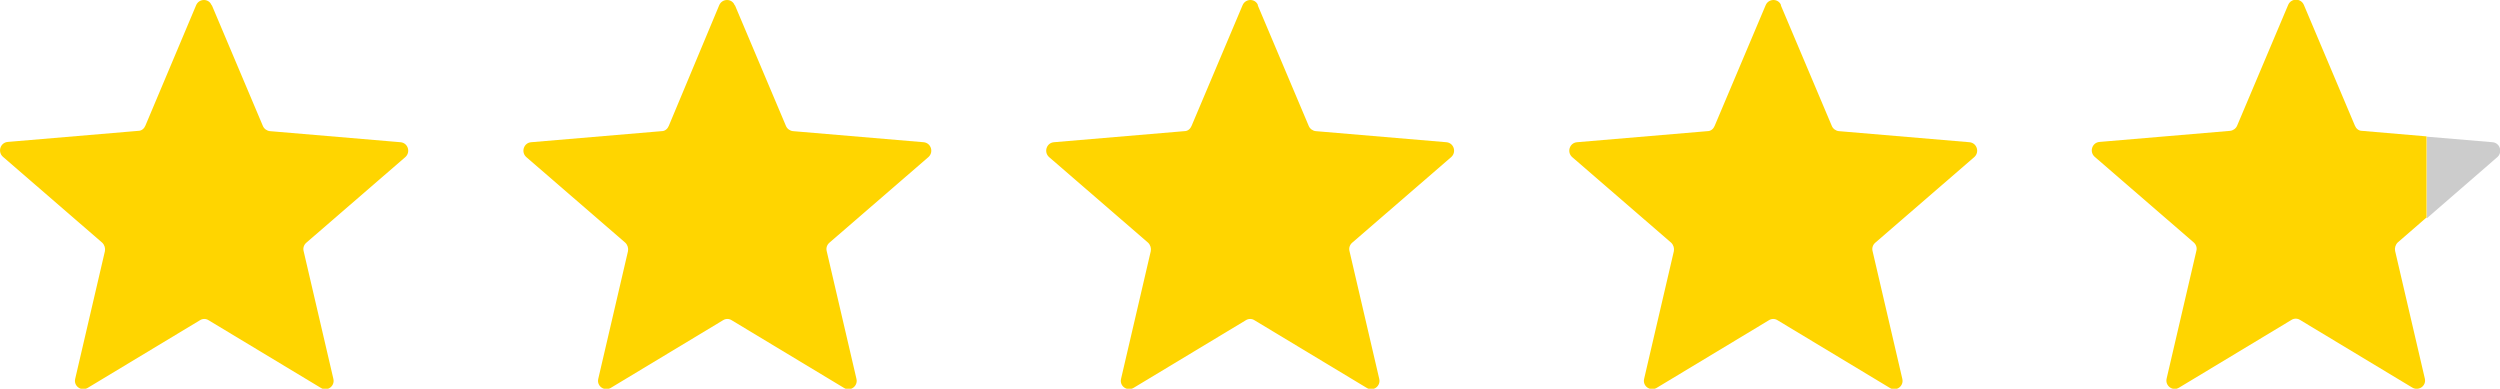 <?xml version="1.0" encoding="UTF-8"?>
<svg id="_レイヤー_2" data-name="レイヤー_2" xmlns="http://www.w3.org/2000/svg" viewBox="0 0 85.79 13.34">
  <defs>
    <style>
      .cls-1 {
        fill: #ccc;
      }

      .cls-2 {
        fill: #ffd500;
      }
    </style>
  </defs>
  <g id="_デザイン" data-name="デザイン">
    <g>
      <path class="cls-2" d="M7.27.18l1.75,4.14c.04.1.14.17.24.18l4.48.38c.26.02.36.34.17.51l-3.4,2.94c-.08.07-.12.18-.09.29l1.02,4.38c.06.25-.21.45-.43.31l-3.85-2.32c-.09-.06-.21-.06-.3,0l-3.85,2.32c-.22.13-.49-.06-.43-.31l1.02-4.38c.02-.1-.01-.21-.09-.29L.1,5.38c-.19-.17-.09-.49.17-.51l4.48-.38c.11,0,.2-.08.24-.18L6.73.18c.1-.24.44-.24.53,0Z"/>
      <path class="cls-2" d="M25.22.18l1.75,4.14c.04.1.14.17.24.18l4.48.38c.26.02.36.34.17.51l-3.4,2.94c-.08.07-.12.18-.09.29l1.02,4.38c.06.25-.21.45-.43.31l-3.85-2.32c-.09-.06-.21-.06-.3,0l-3.85,2.32c-.22.13-.49-.06-.43-.31l1.02-4.38c.02-.1-.01-.21-.09-.29l-3.4-2.94c-.19-.17-.09-.49.17-.51l4.48-.38c.11,0,.2-.08.24-.18L24.68.18c.1-.24.44-.24.53,0Z"/>
      <path class="cls-2" d="M43.16.18l1.75,4.14c.04.1.14.17.24.18l4.48.38c.26.02.36.34.17.51l-3.4,2.94c-.08.07-.12.18-.09.29l1.02,4.38c.06.25-.21.45-.43.31l-3.85-2.32c-.09-.06-.21-.06-.3,0l-3.85,2.32c-.22.13-.49-.06-.43-.31l1.02-4.38c.02-.1-.01-.21-.09-.29l-3.4-2.94c-.19-.17-.09-.49.17-.51l4.48-.38c.11,0,.2-.08.24-.18l1.75-4.14c.1-.24.44-.24.53,0Z"/>
      <path class="cls-2" d="M61.11.18l1.75,4.14c.04.1.14.17.24.18l4.48.38c.26.02.36.34.17.51l-3.4,2.94c-.08.07-.12.18-.09.29l1.02,4.38c.06.25-.21.45-.43.31l-3.85-2.32c-.09-.06-.21-.06-.3,0l-3.85,2.32c-.22.13-.49-.06-.43-.31l1.02-4.38c.02-.1-.01-.21-.09-.29l-3.4-2.94c-.19-.17-.09-.49.17-.51l4.48-.38c.11,0,.2-.08.24-.18l1.75-4.14c.1-.24.44-.24.53,0Z"/>
      <g>
        <path class="cls-1" d="M85.53,4.88l-2.25-.19v2.8l2.42-2.1c.19-.17.09-.49-.17-.51Z"/>
        <path class="cls-2" d="M83.27,7.48v-2.8l-2.22-.19c-.11,0-.2-.08-.24-.18l-1.75-4.14c-.1-.24-.44-.24-.54,0l-1.75,4.14c-.04.1-.14.17-.24.18l-4.48.38c-.26.02-.36.34-.17.51l3.4,2.94c.08.07.12.18.09.29l-1.02,4.38c-.06.25.21.45.43.31l3.85-2.32c.09-.06.21-.06.3,0l3.85,2.32c.22.13.49-.06.43-.31l-1.02-4.38c-.02-.1.01-.21.09-.29l.98-.85Z"/>
      </g>
    </g>
  </g>
</svg>